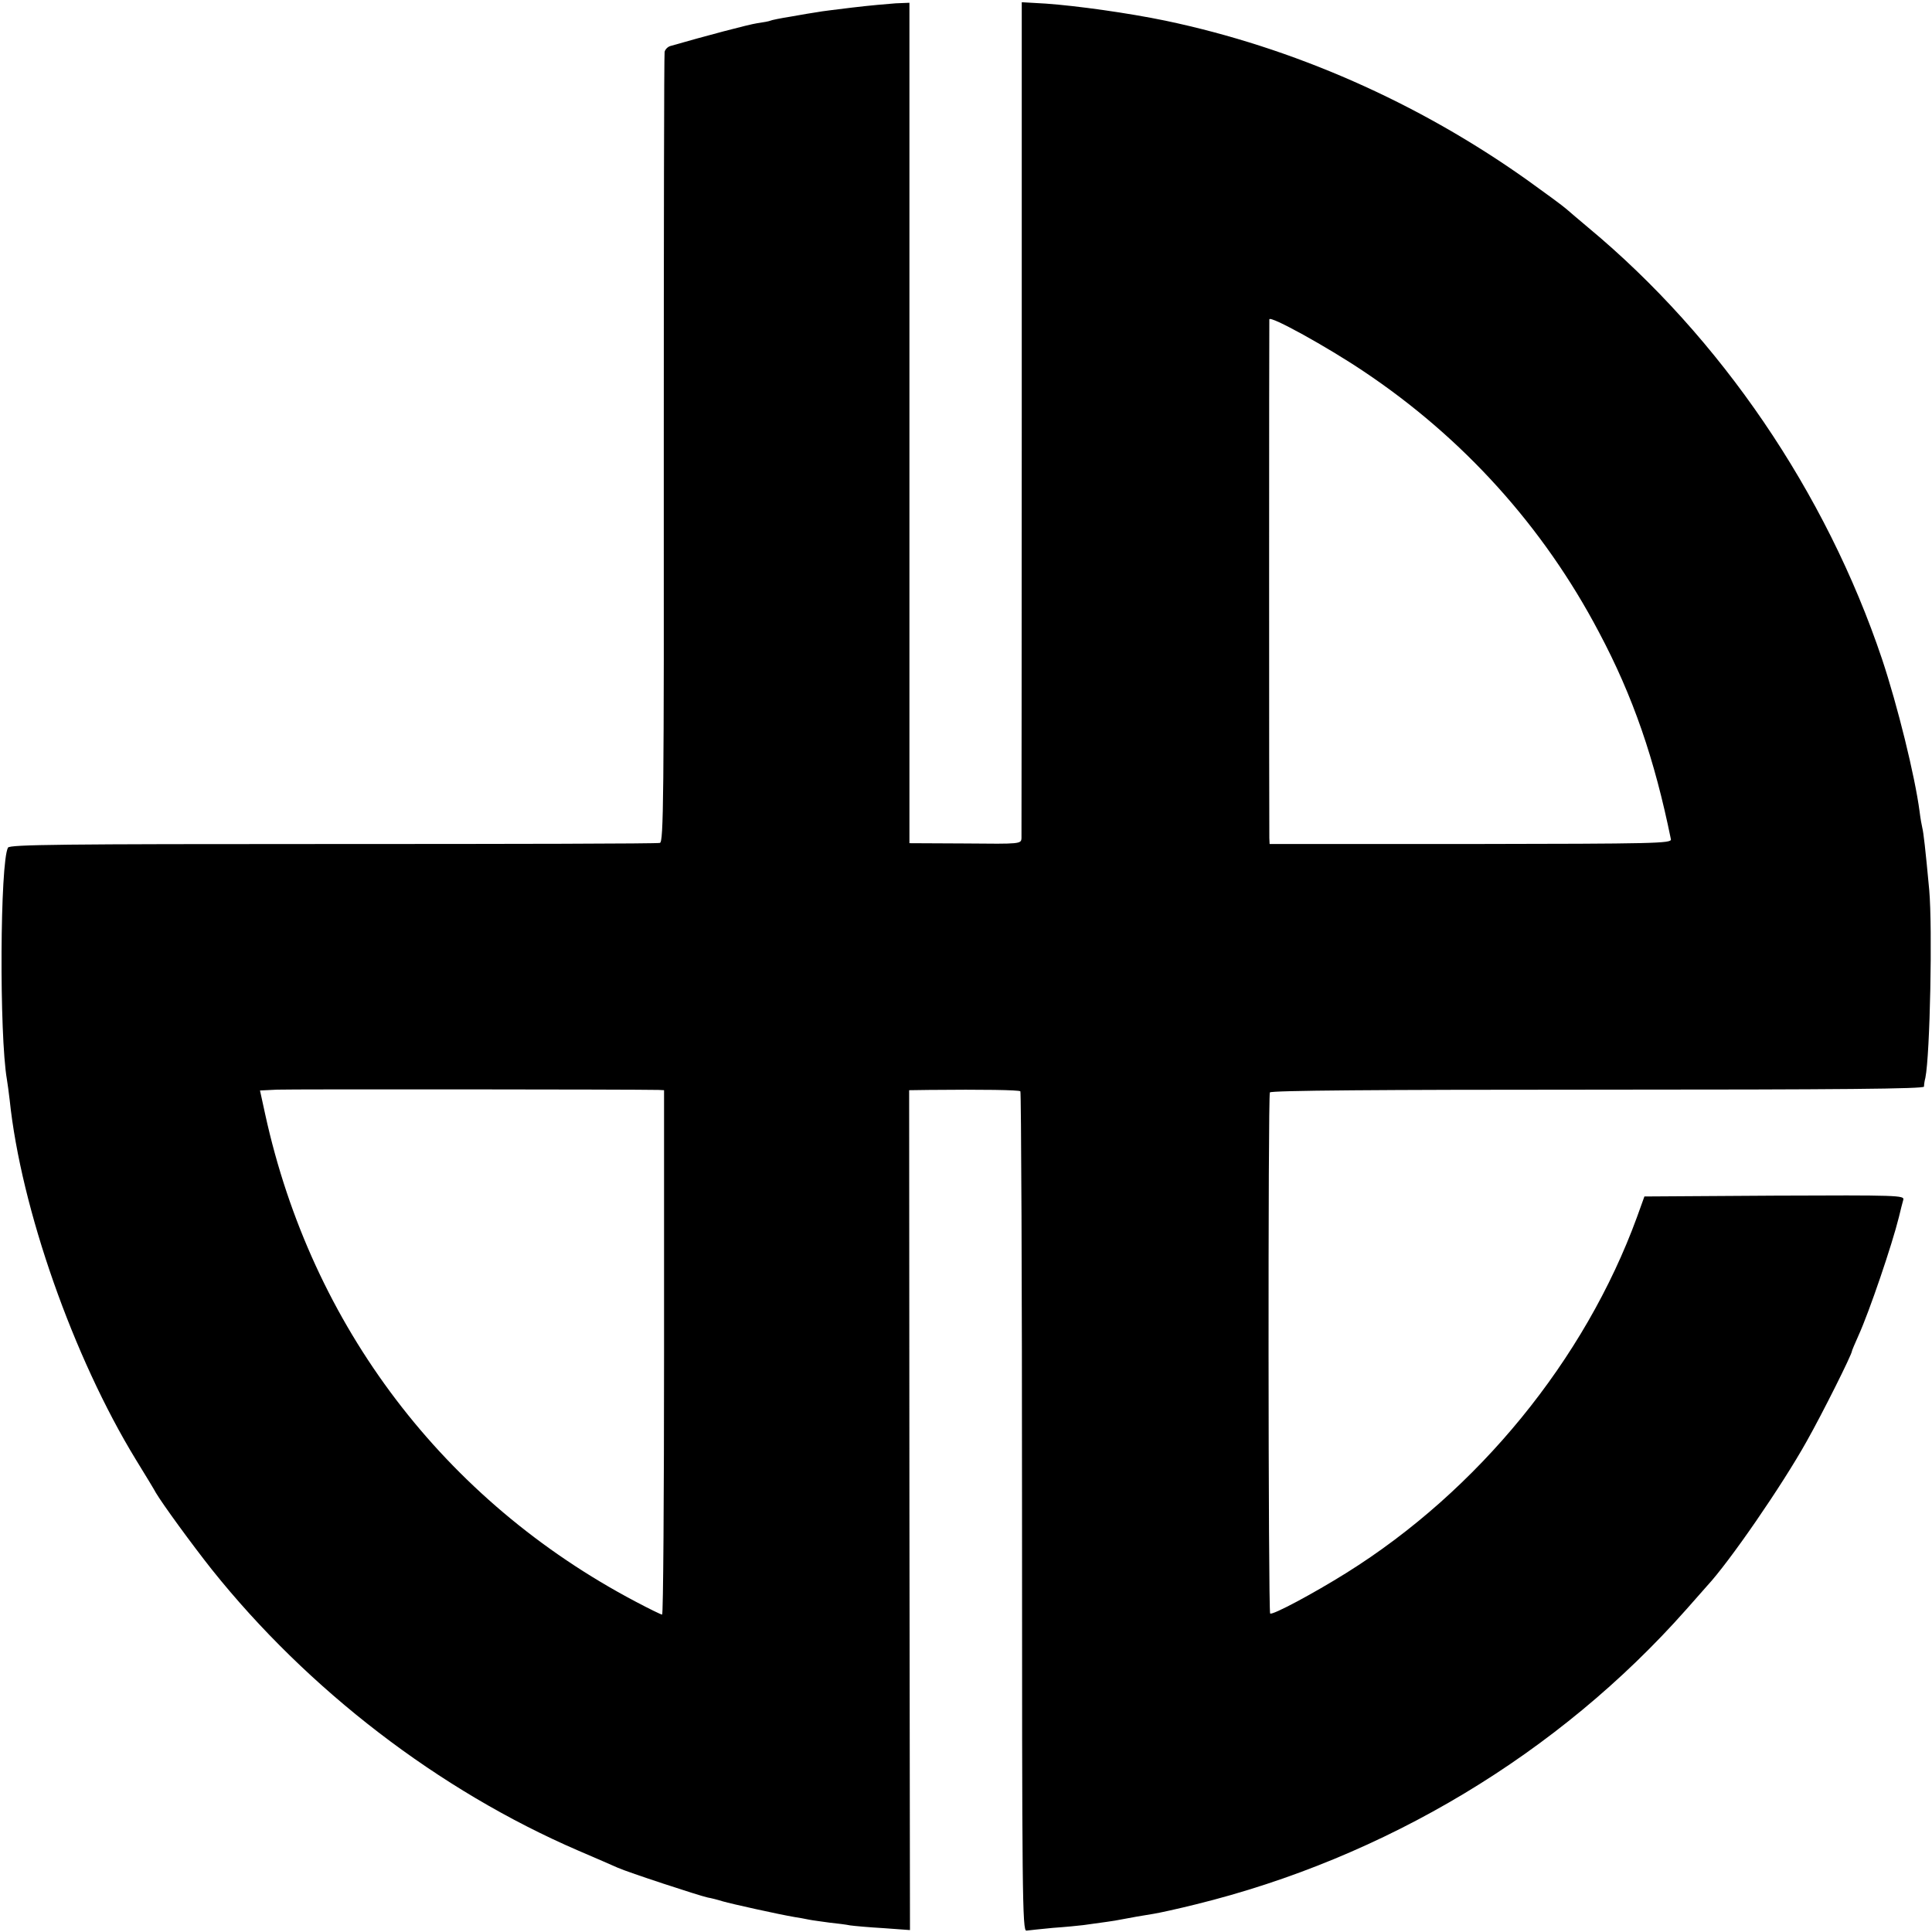 <?xml version="1.0" standalone="no"?>
<!DOCTYPE svg PUBLIC "-//W3C//DTD SVG 20010904//EN"
 "http://www.w3.org/TR/2001/REC-SVG-20010904/DTD/svg10.dtd">
<svg version="1.0" xmlns="http://www.w3.org/2000/svg"
 width="700pt" height="700pt" viewBox="0 0 700 700"
 preserveAspectRatio="xMidYMid meet">
<g transform="translate(0,700) scale(0.1,-0.1)"
fill="#000000" stroke="none">
<path d="M3091 6973 c-57 -7 -116 -14 -130 -17 -14 -2 -57 -9 -95 -16 -38 -6
-72 -13 -75 -15 -4 -2 -25 -6 -47 -9 -33 -5 -191 -47 -316 -83 -9 -3 -18 -12
-20 -21 -2 -10 -3 -657 -3 -1439 1 -1278 -1 -1423 -14 -1427 -9 -3 -542 -4
-1185 -4 -986 0 -1170 -2 -1177 -13 -29 -53 -32 -678 -4 -840 2 -13 7 -46 10
-74 41 -394 231 -933 457 -1303 35 -57 68 -111 73 -121 25 -42 130 -186 202
-277 349 -437 823 -801 1328 -1019 61 -26 125 -54 143 -62 38 -17 294 -101
326 -108 12 -2 36 -8 55 -14 31 -9 202 -47 261 -57 14 -2 36 -6 50 -9 14 -3
48 -7 75 -11 28 -3 61 -7 75 -10 14 -2 68 -7 121 -10 l96 -7 -2 1522 -1 1521
71 1 c196 2 327 0 332 -5 3 -3 6 -689 6 -1525 0 -1386 1 -1519 16 -1516 9 1
52 6 96 10 44 3 94 8 110 10 71 10 112 15 135 20 37 7 81 15 120 21 19 3 88
18 152 34 687 169 1315 546 1778 1069 36 41 70 79 75 85 81 87 273 366 361
524 57 101 164 315 164 327 0 2 11 28 24 57 39 86 121 327 146 428 6 25 13 53
16 63 5 16 -20 17 -466 15 l-472 -3 -27 -75 c-189 -517 -576 -991 -1053 -1289
-120 -75 -268 -154 -276 -147 -7 8 -8 1876 -1 1888 5 7 390 10 1188 10 886 0
1181 3 1182 11 0 7 2 21 5 32 17 84 26 542 14 680 -14 151 -21 210 -25 225 -2
8 -7 35 -10 60 -17 129 -80 384 -136 552 -203 604 -585 1165 -1064 1563 -33
28 -69 58 -80 68 -11 10 -75 57 -142 105 -397 282 -848 480 -1310 577 -135 28
-321 54 -434 62 l-87 5 0 -1503 c0 -827 -1 -1514 -1 -1525 -1 -22 -3 -22 -203
-20 l-203 1 0 1522 0 1523 -50 -2 c-27 -2 -97 -8 -154 -15z m1849 -1318 c361
-241 652 -563 853 -945 124 -233 202 -461 261 -751 3 -15 -60 -16 -725 -17
l-729 0 -1 22 c-1 27 -1 1868 0 1879 2 15 210 -100 341 -188z m-2554 -2604
l20 -1 0 -950 c0 -523 -3 -950 -7 -950 -4 0 -47 21 -96 47 -694 366 -1174 998
-1342 1765 l-19 87 62 3 c48 2 1300 1 1382 -1z"/>
</g>
</svg>
